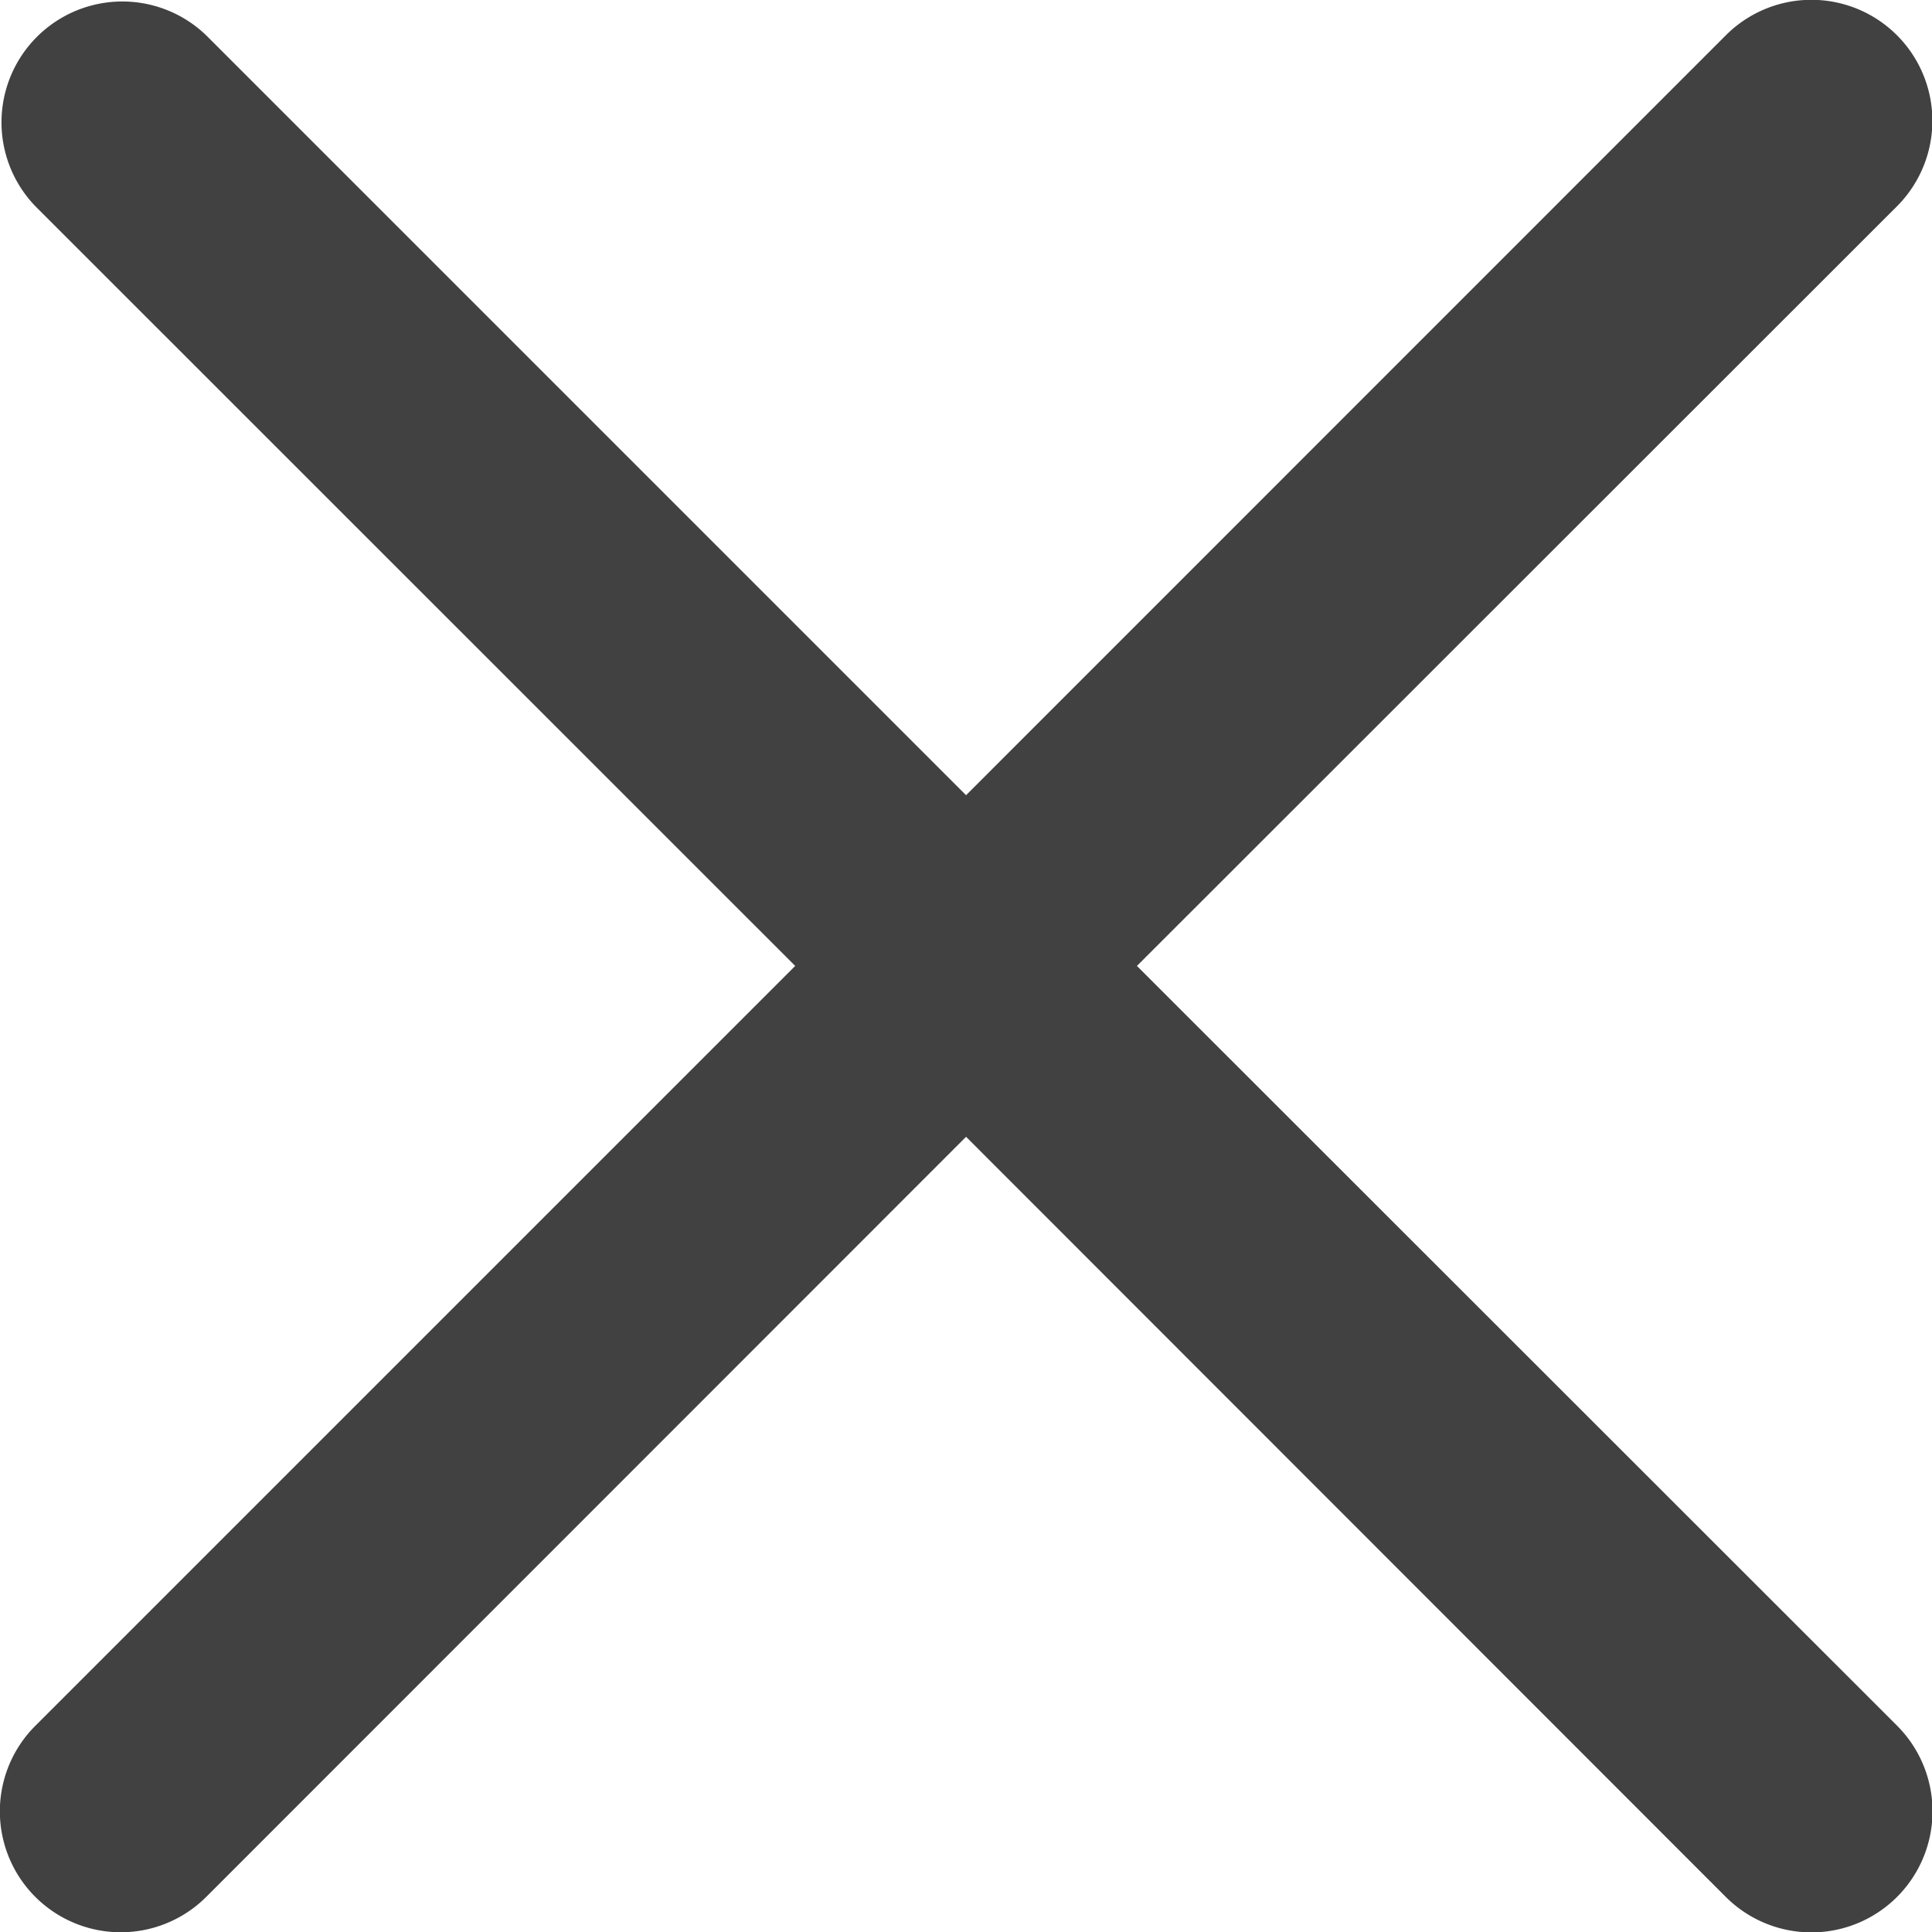 <svg xmlns="http://www.w3.org/2000/svg" width="14.869" height="14.869" viewBox="0 0 14.869 14.869">
  <g id="close" transform="translate(0 -0.001)">
    <path id="Path_2568" data-name="Path 2568" d="M8.75,7.435,14.6,1.588A.93.93,0,0,0,13.282.273L7.435,6.121,1.587.273A.93.93,0,0,0,.272,1.588L6.12,7.435.272,13.283A.93.93,0,1,0,1.587,14.6L7.435,8.75,13.282,14.6A.93.93,0,1,0,14.6,13.282Z" fill="#414141"/>
  </g>
</svg>
